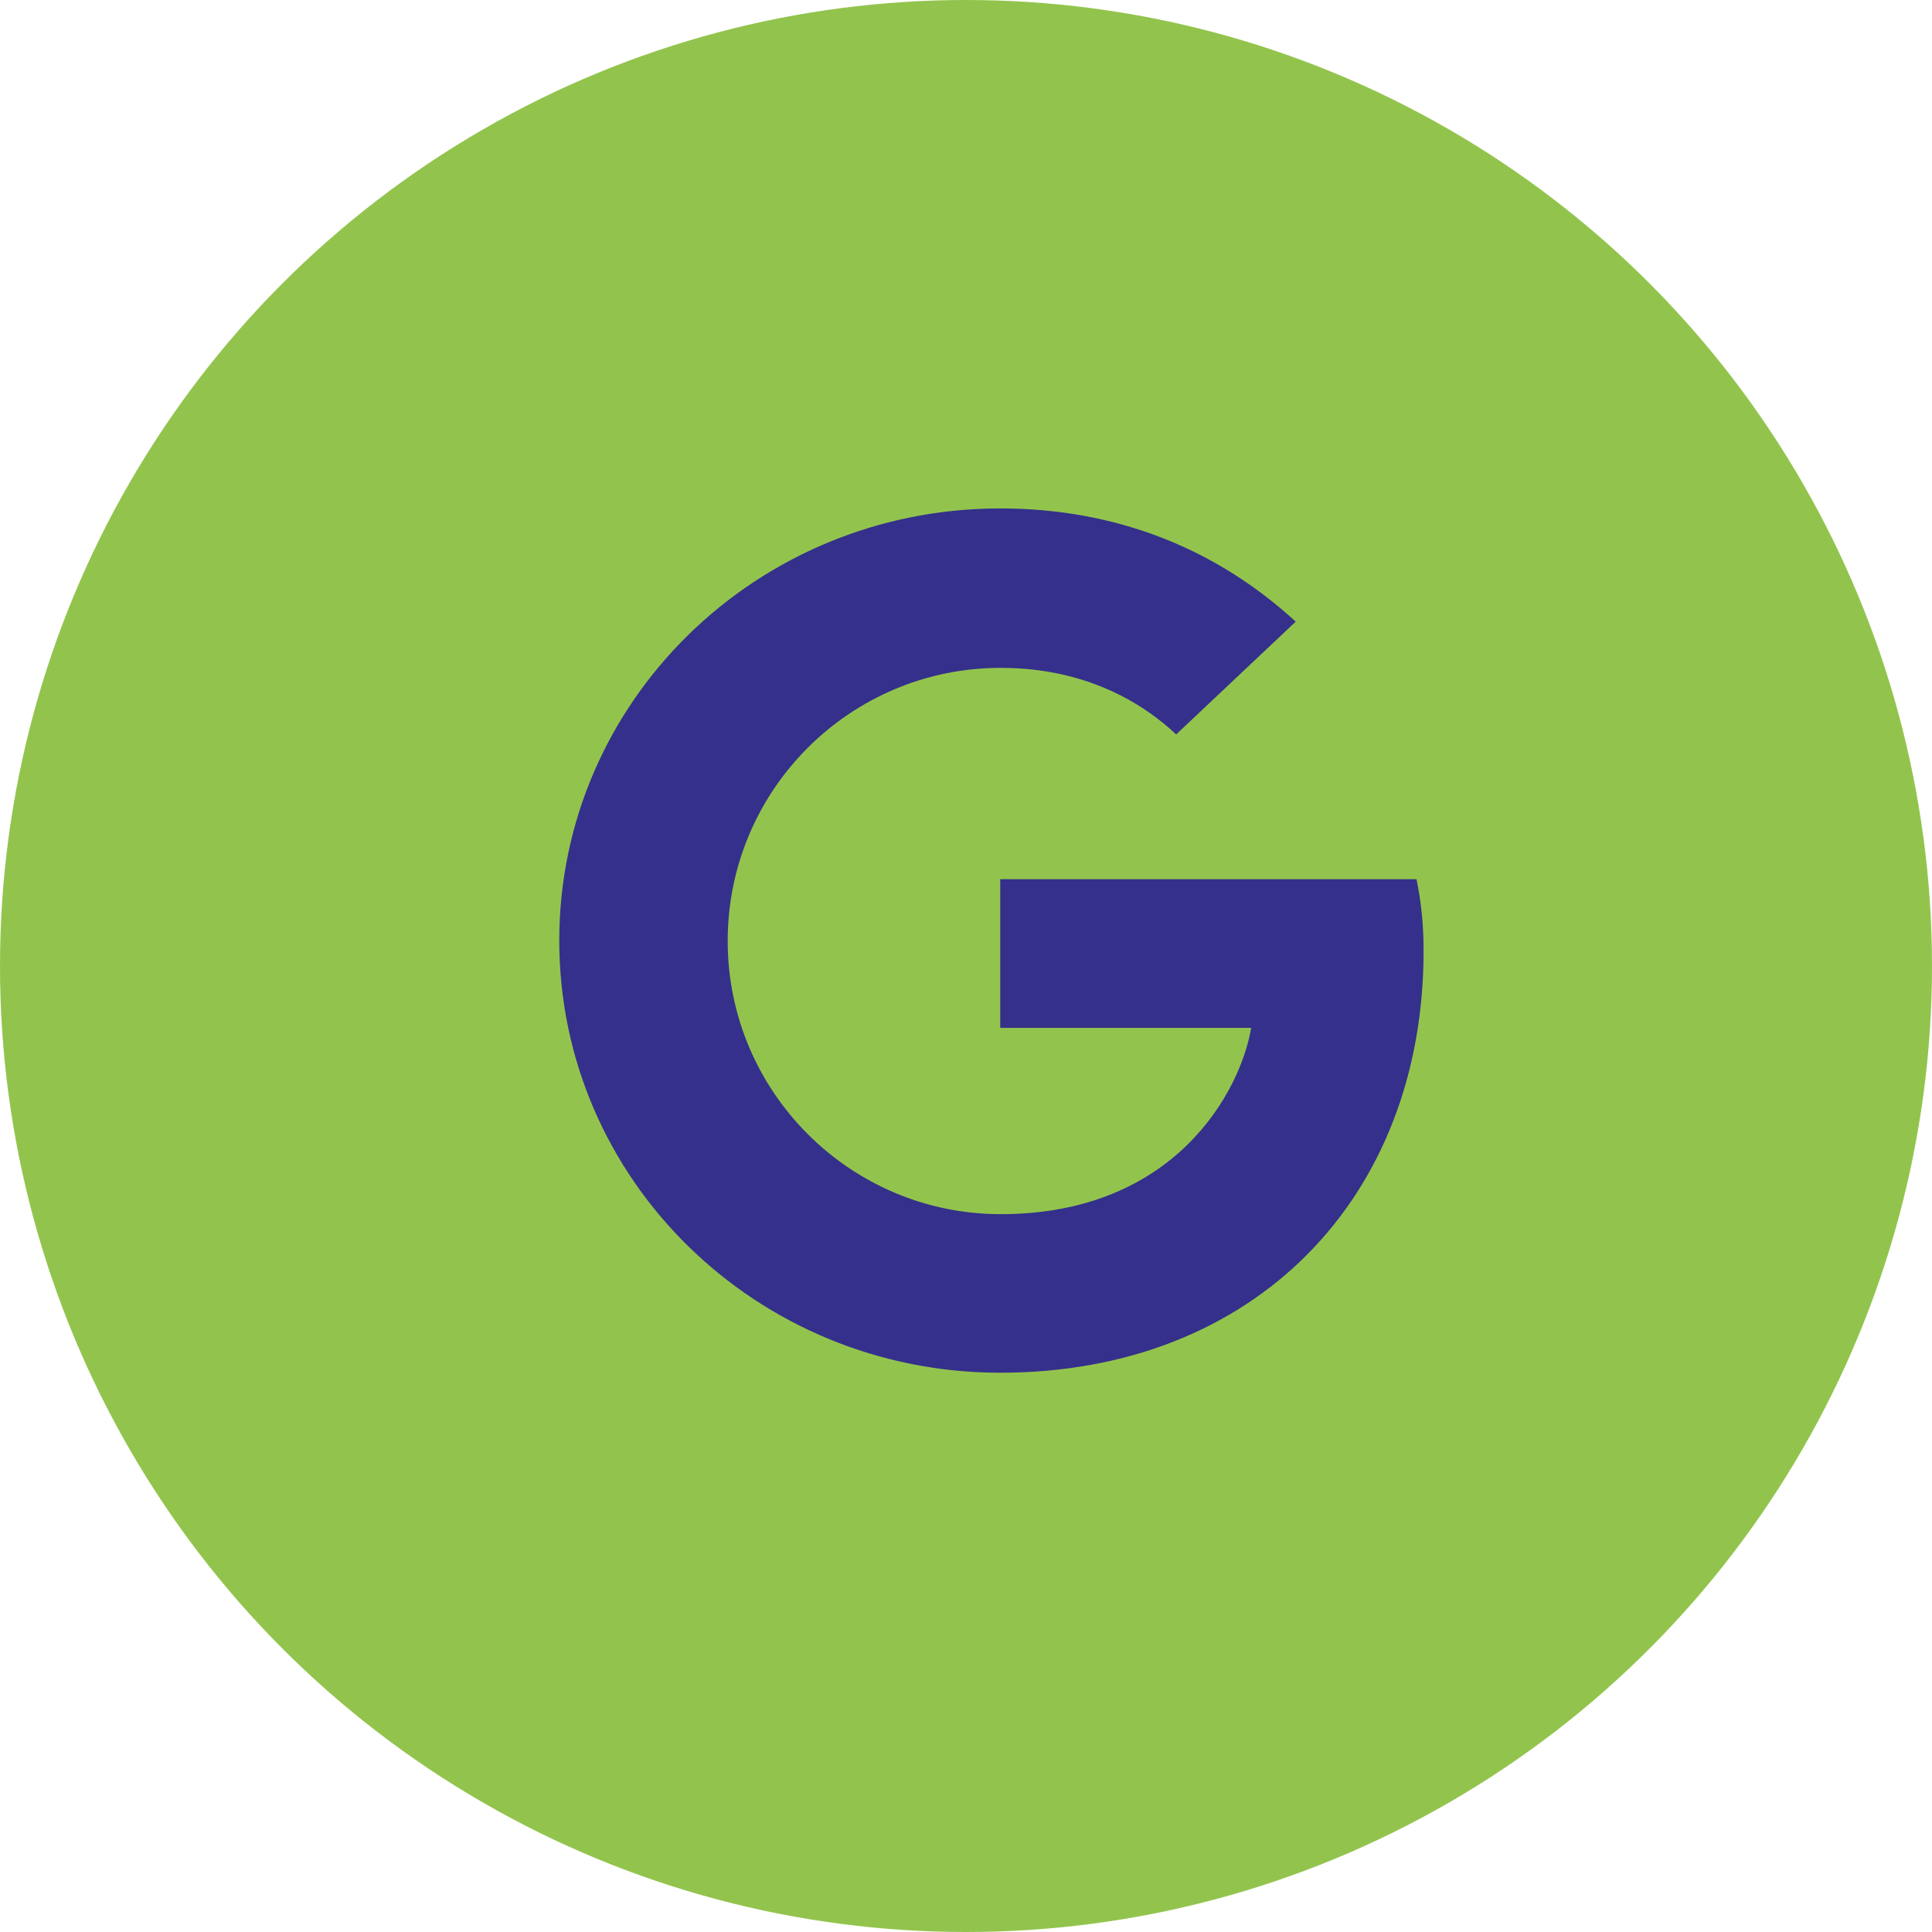 <svg xmlns="http://www.w3.org/2000/svg" viewBox="0 0 38 38">
  <g fill="none" fill-rule="evenodd">
    <circle cx="19" cy="19" r="19" fill="#92C44D"/>
    <path fill="#35308B" d="M11,18.5 C11,13.8 14.877,10 19.673,10 C22.015,10 23.967,10.833 25.485,12.227 L23.134,14.445 C22.492,13.842 21.373,13.136 19.682,13.136 C16.724,13.136 14.313,15.534 14.313,18.509 C14.313,21.475 16.724,23.881 19.682,23.881 C23.117,23.881 24.401,21.458 24.609,20.217 L19.673,20.217 L19.673,17.293 L27.861,17.293 C27.948,17.718 28,18.151 28,18.704 C28,23.558 24.678,27 19.673,27 C14.877,27 11,23.201 11,18.5 Z"/>
  </g>
</svg>
